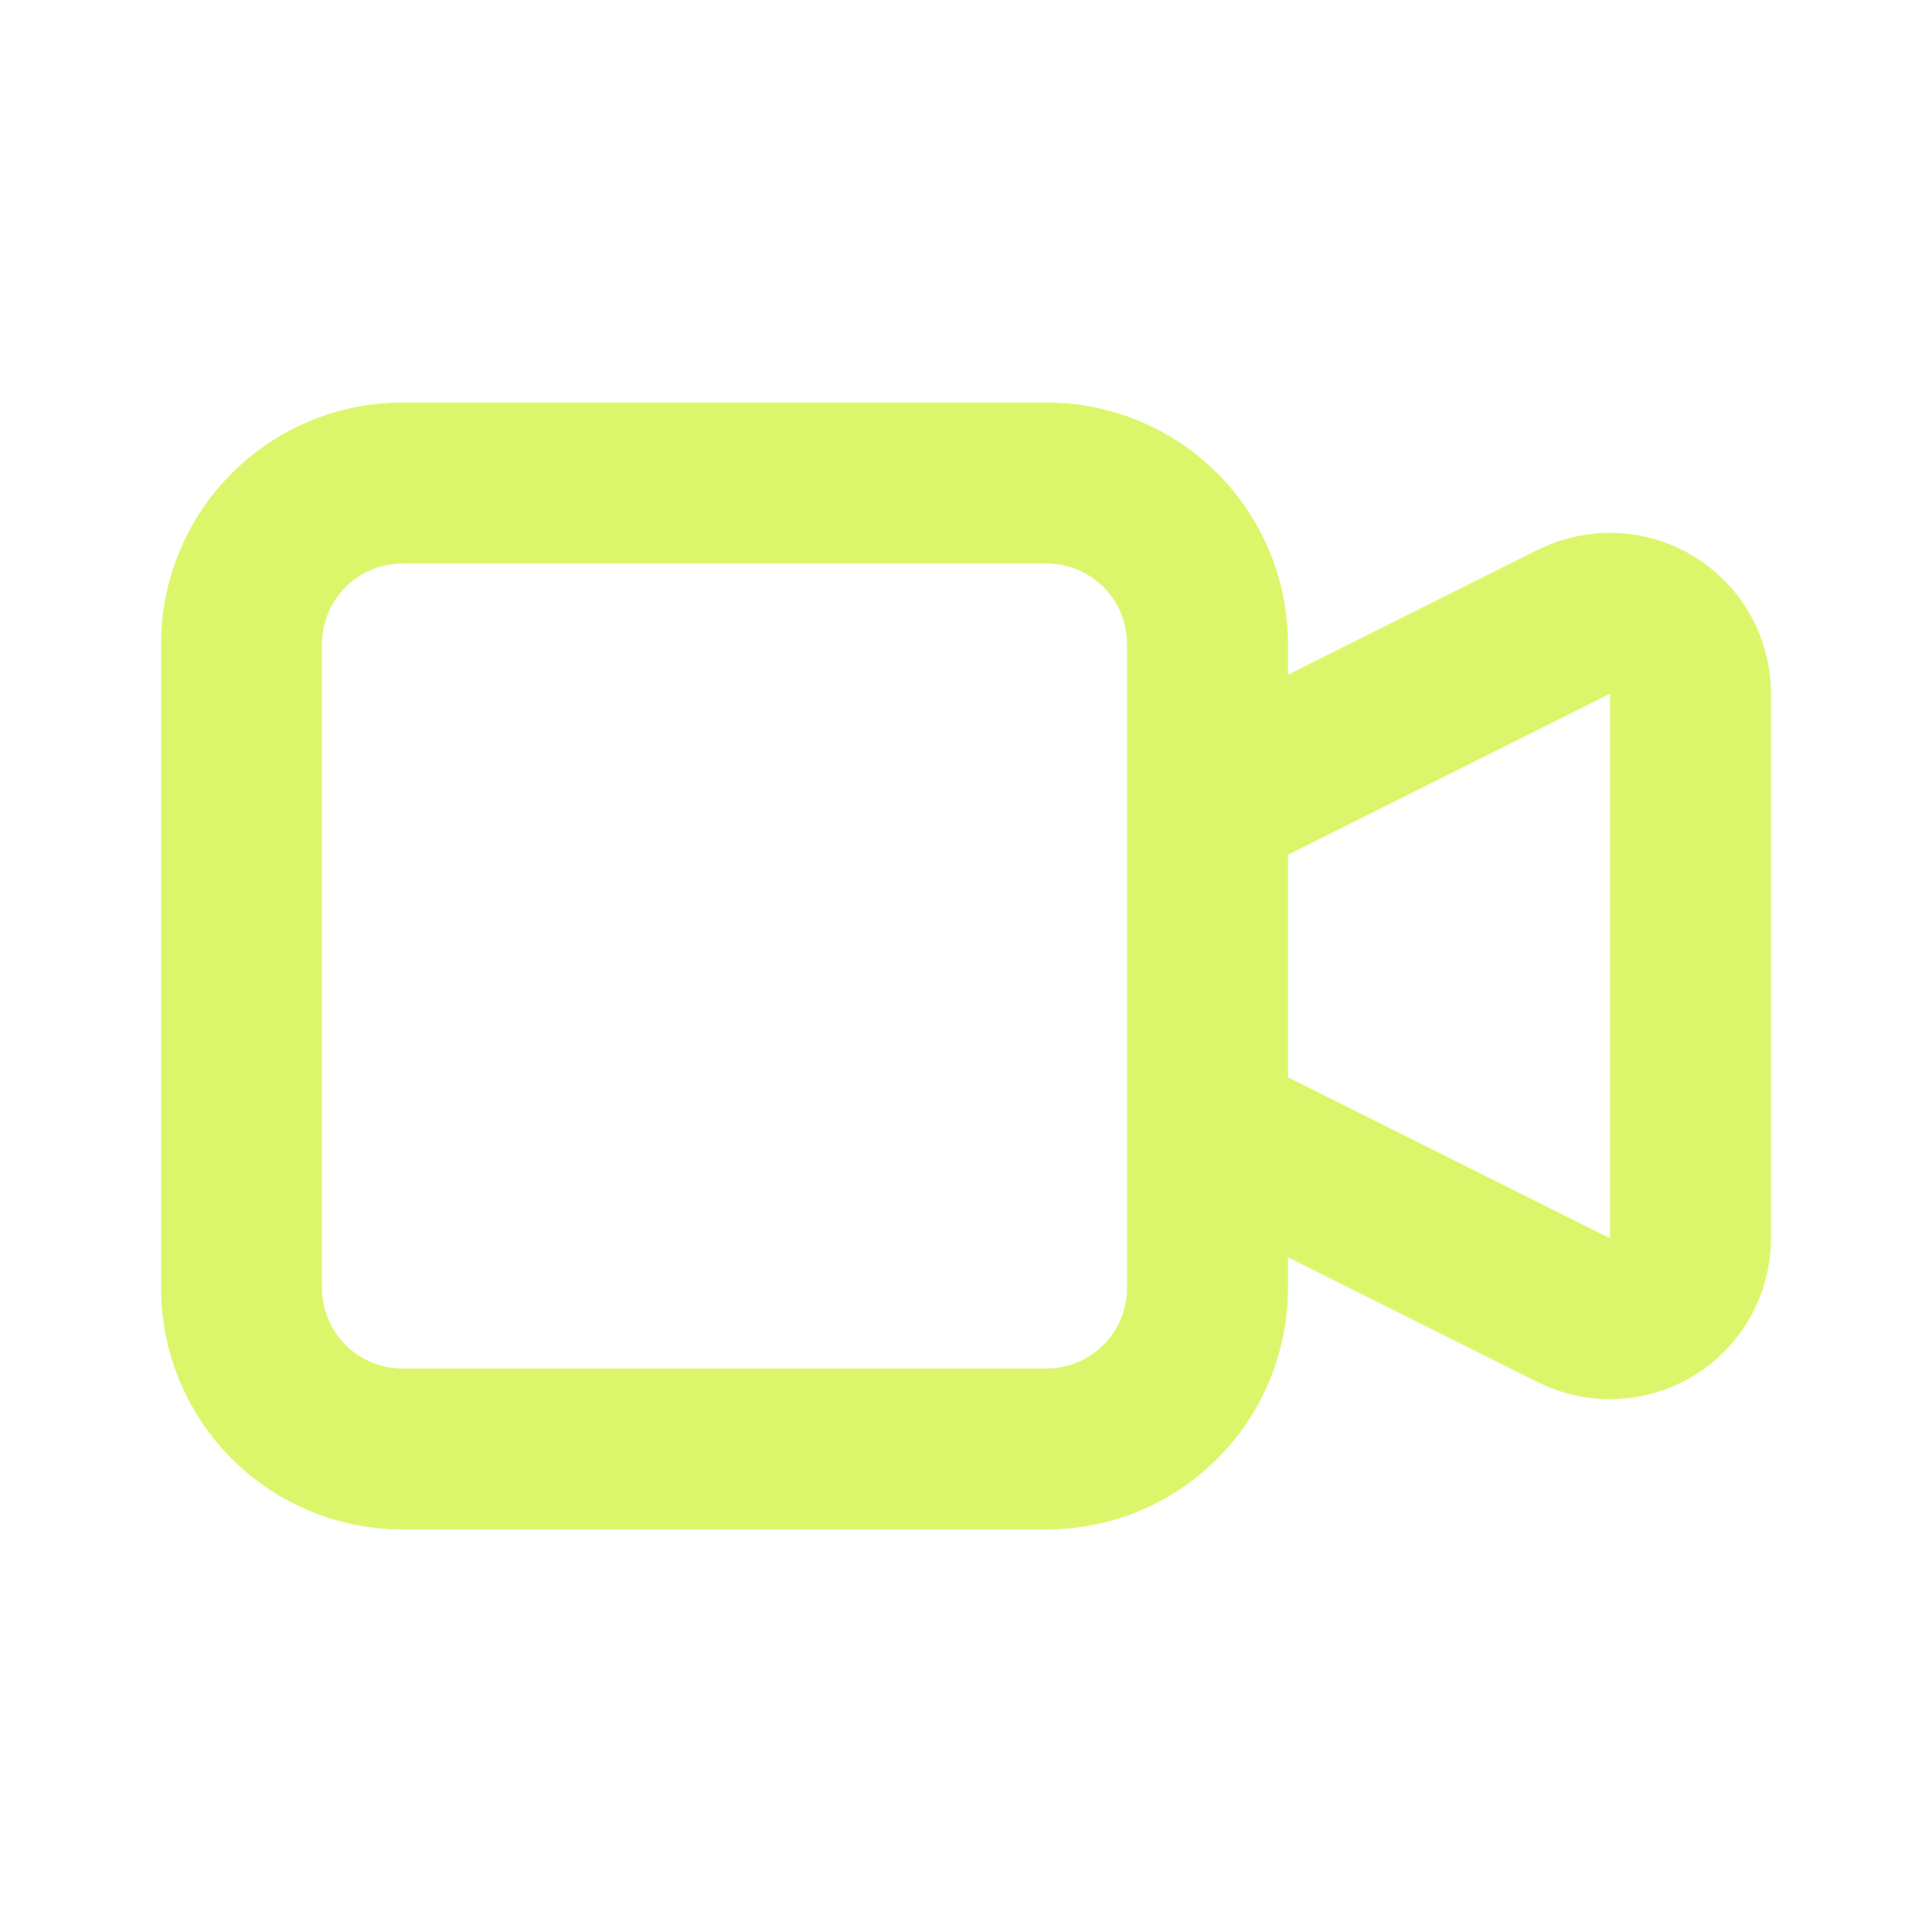 <svg width="40" height="40" viewBox="0 0 40 40" fill="none" xmlns="http://www.w3.org/2000/svg">
<path d="M25 16.667L32.588 12.873C32.842 12.746 33.125 12.687 33.408 12.699C33.692 12.712 33.968 12.797 34.209 12.946C34.451 13.096 34.65 13.304 34.789 13.552C34.927 13.8 35 14.079 35 14.363V25.637C35 25.921 34.927 26.2 34.789 26.448C34.65 26.696 34.451 26.904 34.209 27.054C33.968 27.203 33.692 27.288 33.408 27.301C33.125 27.314 32.842 27.254 32.588 27.127L25 23.333V16.667ZM5 13.333C5 12.449 5.351 11.601 5.976 10.976C6.601 10.351 7.449 10 8.333 10H21.667C22.551 10 23.399 10.351 24.024 10.976C24.649 11.601 25 12.449 25 13.333V26.667C25 27.551 24.649 28.399 24.024 29.024C23.399 29.649 22.551 30 21.667 30H8.333C7.449 30 6.601 29.649 5.976 29.024C5.351 28.399 5 27.551 5 26.667V13.333Z" stroke="#DCF66B" stroke-width="3.333" stroke-linecap="round" stroke-linejoin="round"/>
</svg>
